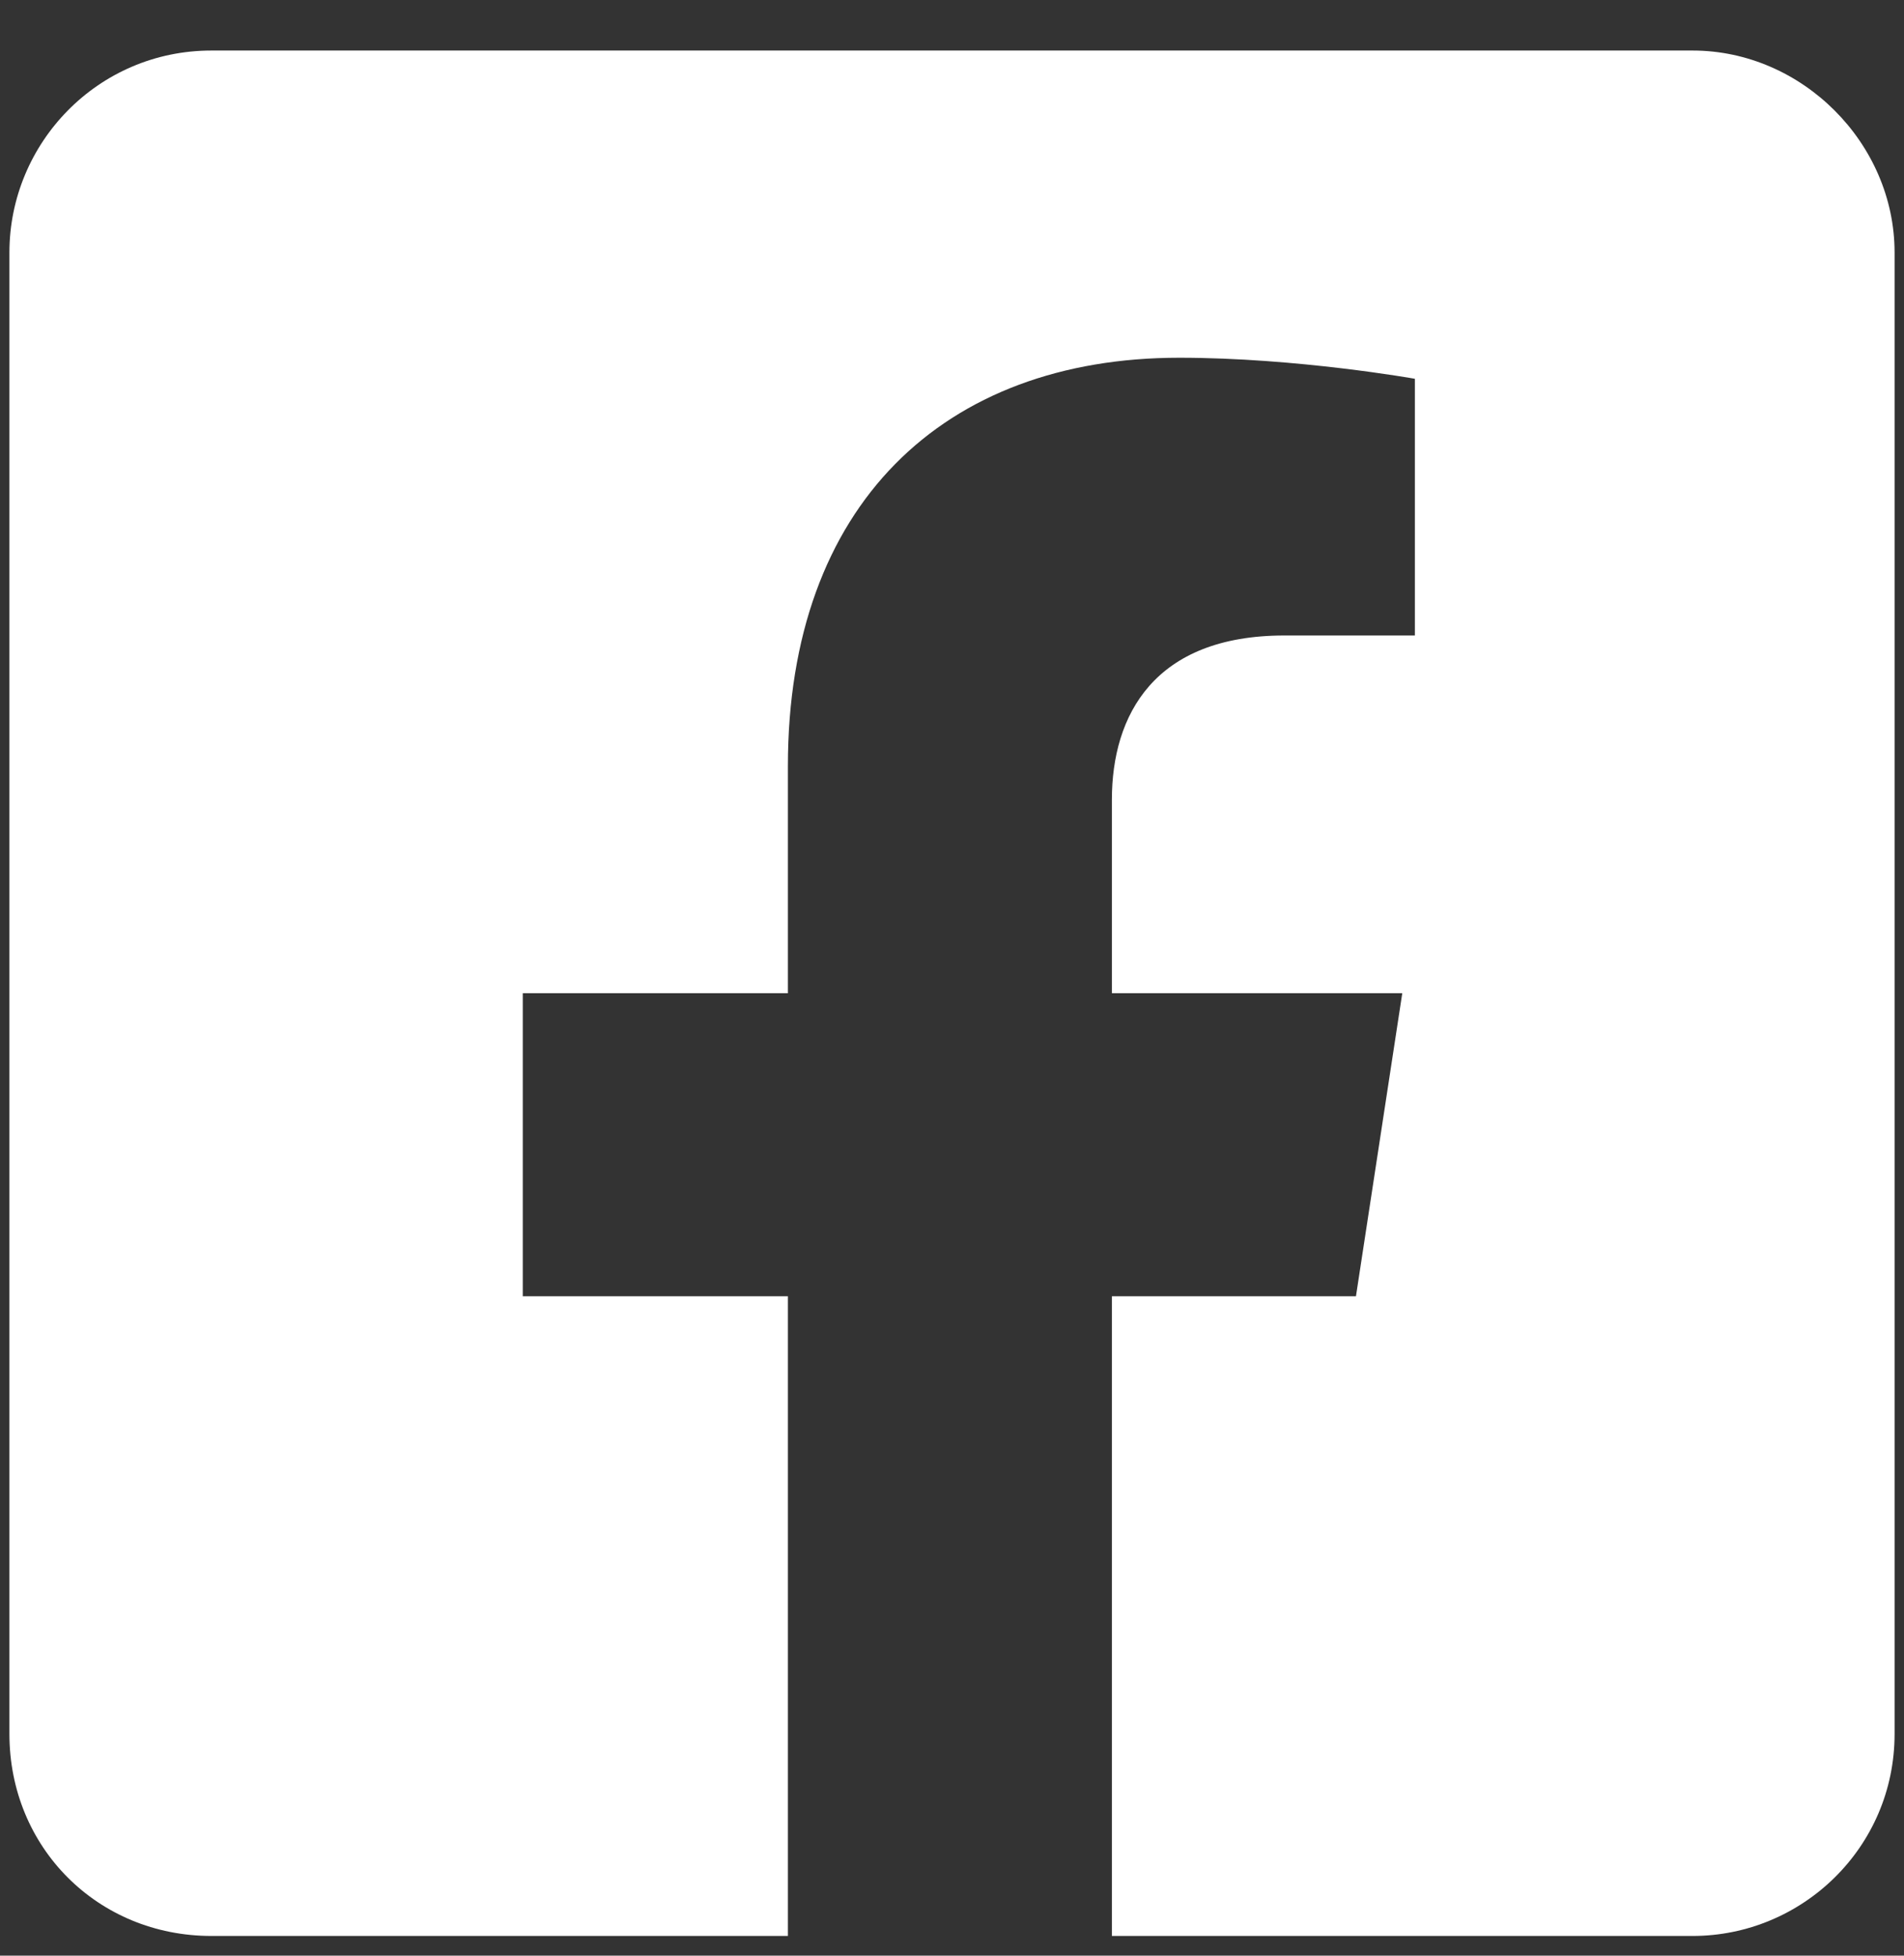 <svg width="37" height="38" viewBox="0 0 37 38" fill="none" xmlns="http://www.w3.org/2000/svg">
<rect x="0" y="0" width="37" height="38" fill="#333333" stroke="none"/>
<path d="M32.892 0.982H4.108C1.9 0.982 0.183 2.781 0.183 4.907V33.692C0.183 35.9 1.9 37.617 4.108 37.617H15.311V25.187H10.159V19.299H15.311V14.883C15.311 9.814 18.337 6.951 22.916 6.951C25.206 6.951 27.495 7.36 27.495 7.36V12.348H24.96C22.425 12.348 21.607 13.902 21.607 15.538V19.299H27.25L26.35 25.187H21.607V37.617H32.892C35.018 37.617 36.817 35.9 36.817 33.692V4.907C36.817 2.781 35.018 0.982 32.892 0.982Z" fill="#fff"/>
</svg>
